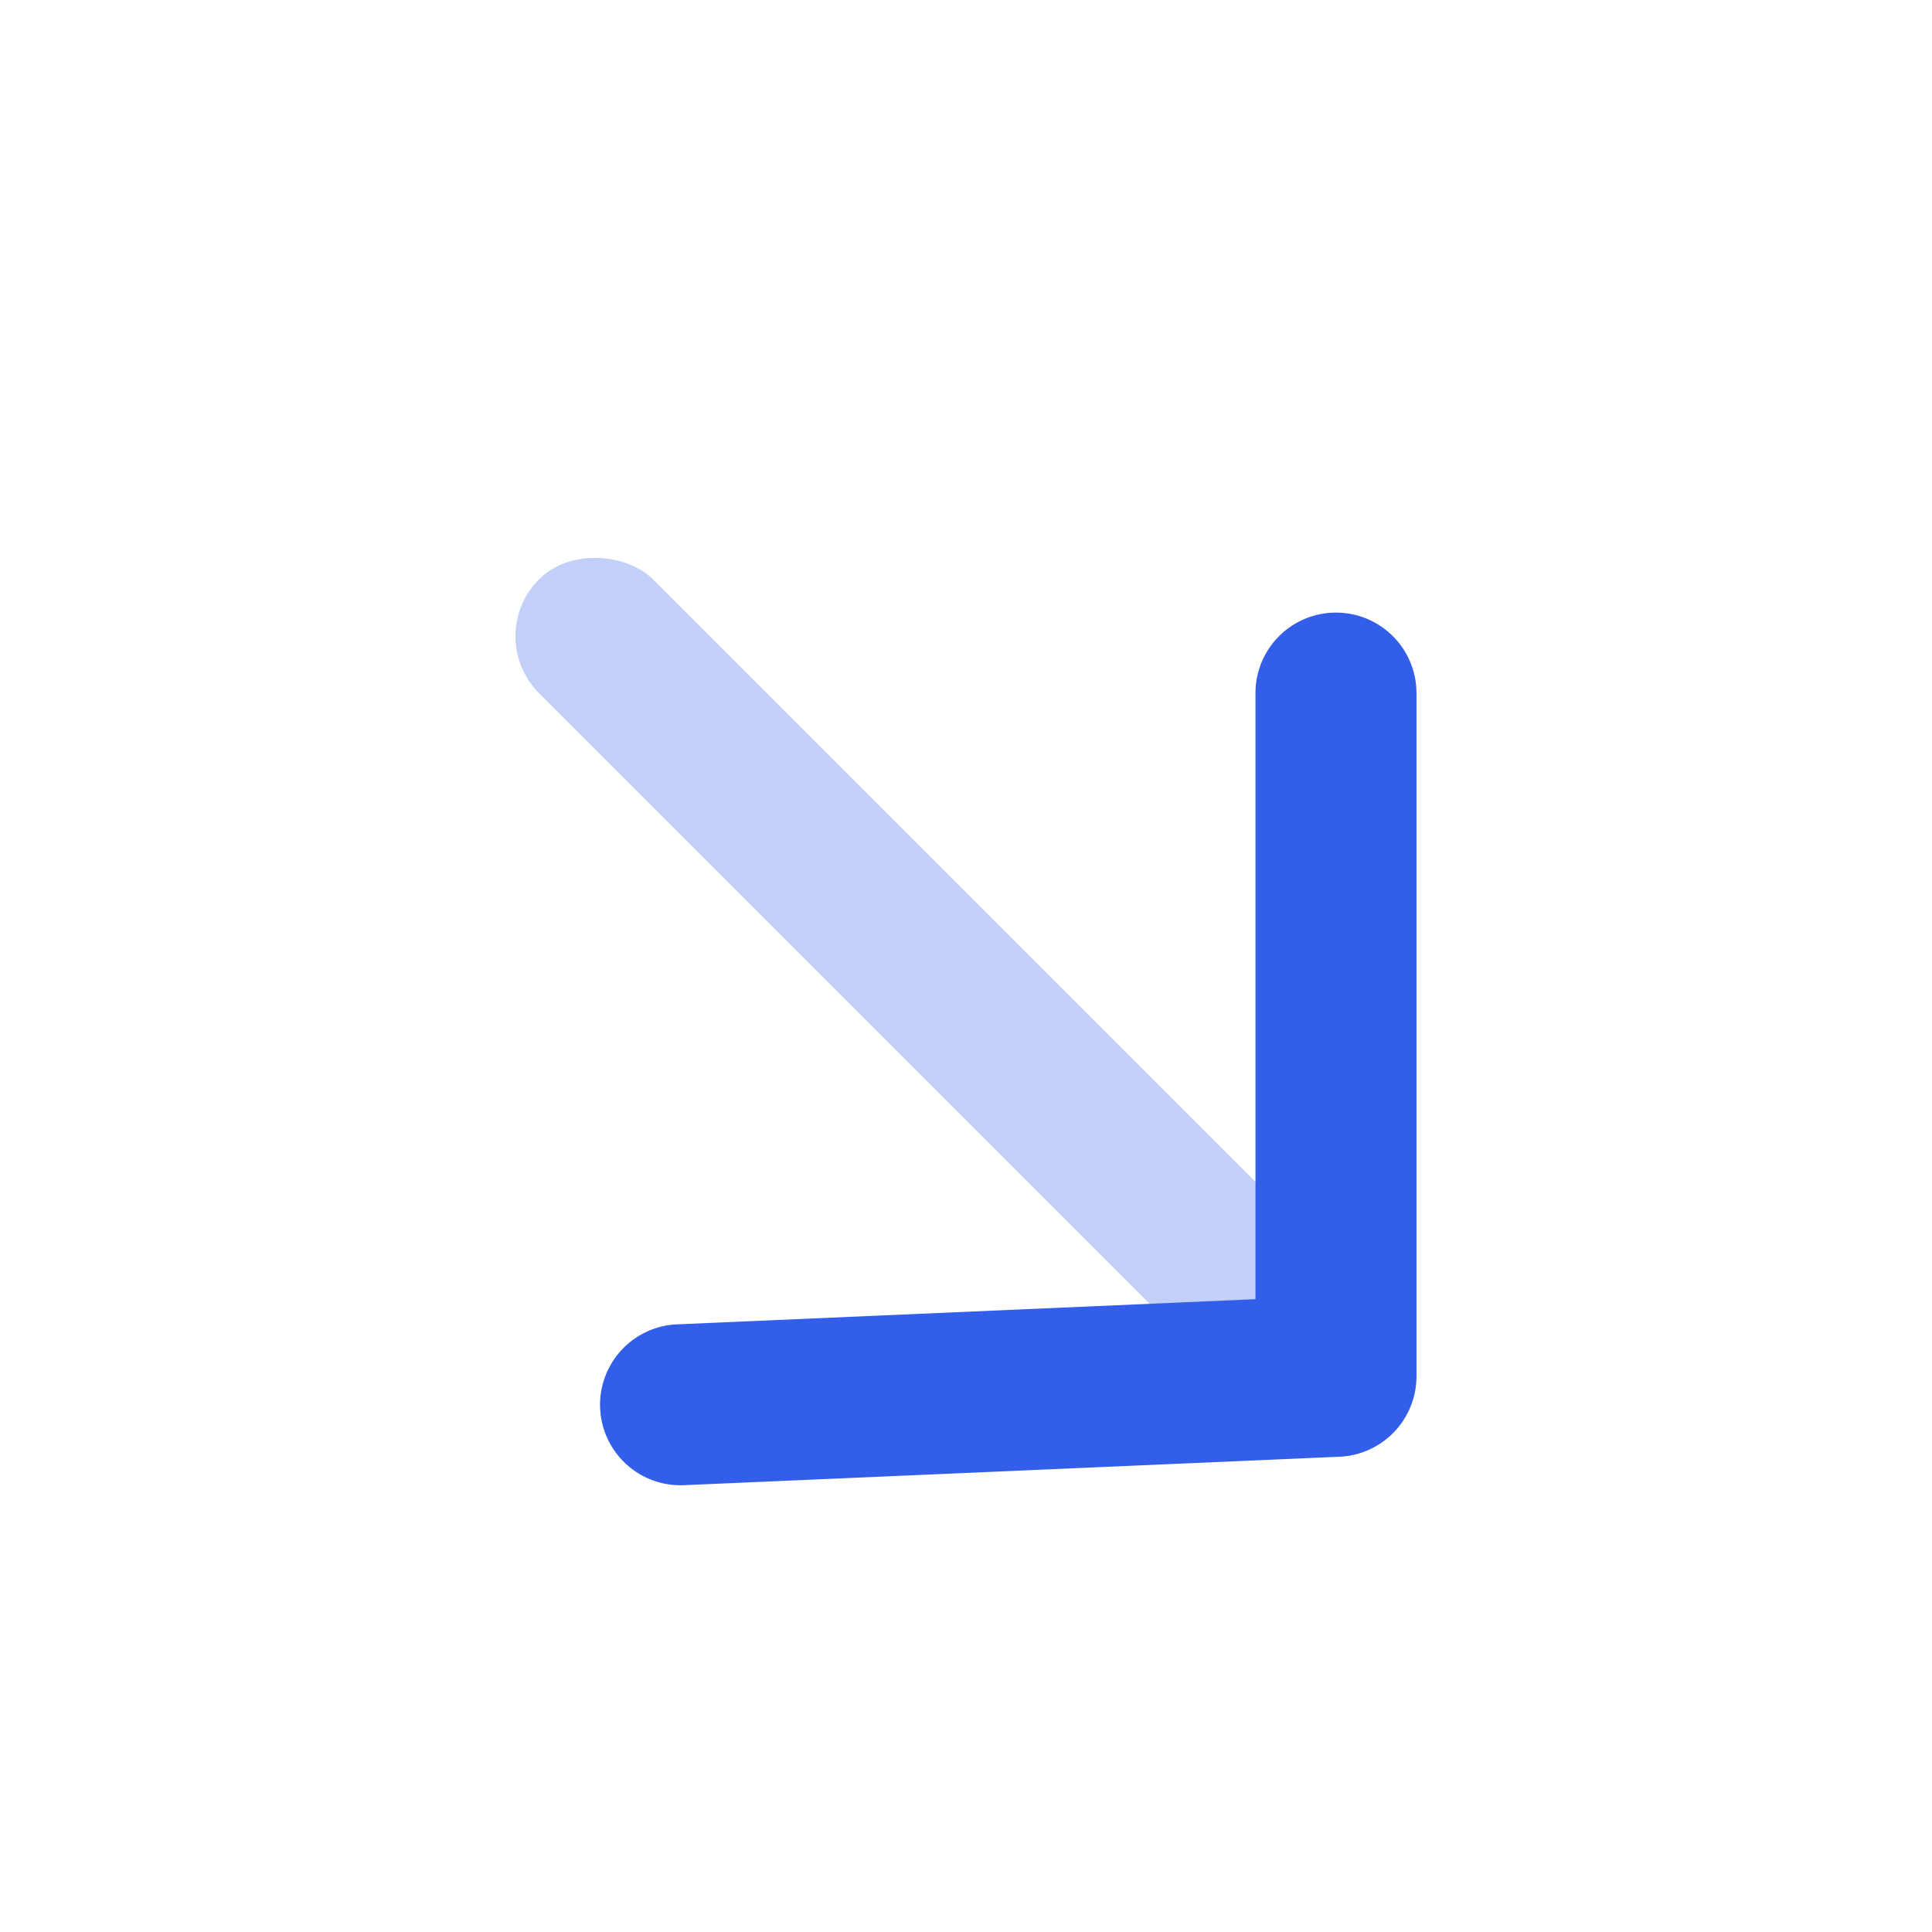 <svg width="24" height="24" viewBox="0 0 24 24" xmlns="http://www.w3.org/2000/svg"><g fill="none" fill-rule="evenodd"><path d="M0 0h24v24H0z"/><rect fill="#335EEA" opacity=".3" transform="rotate(135 11.646 12.146)" x="10.646" y="5.146" width="2" height="14" rx="1"/><path d="M15.596 8.61a1 1 0 112 0v8.486a1 1 0 01-.956 1l-8.132.353a1 1 0 11-.087-1.998l7.175-.312V8.61z" fill="#335EEA"/></g></svg>